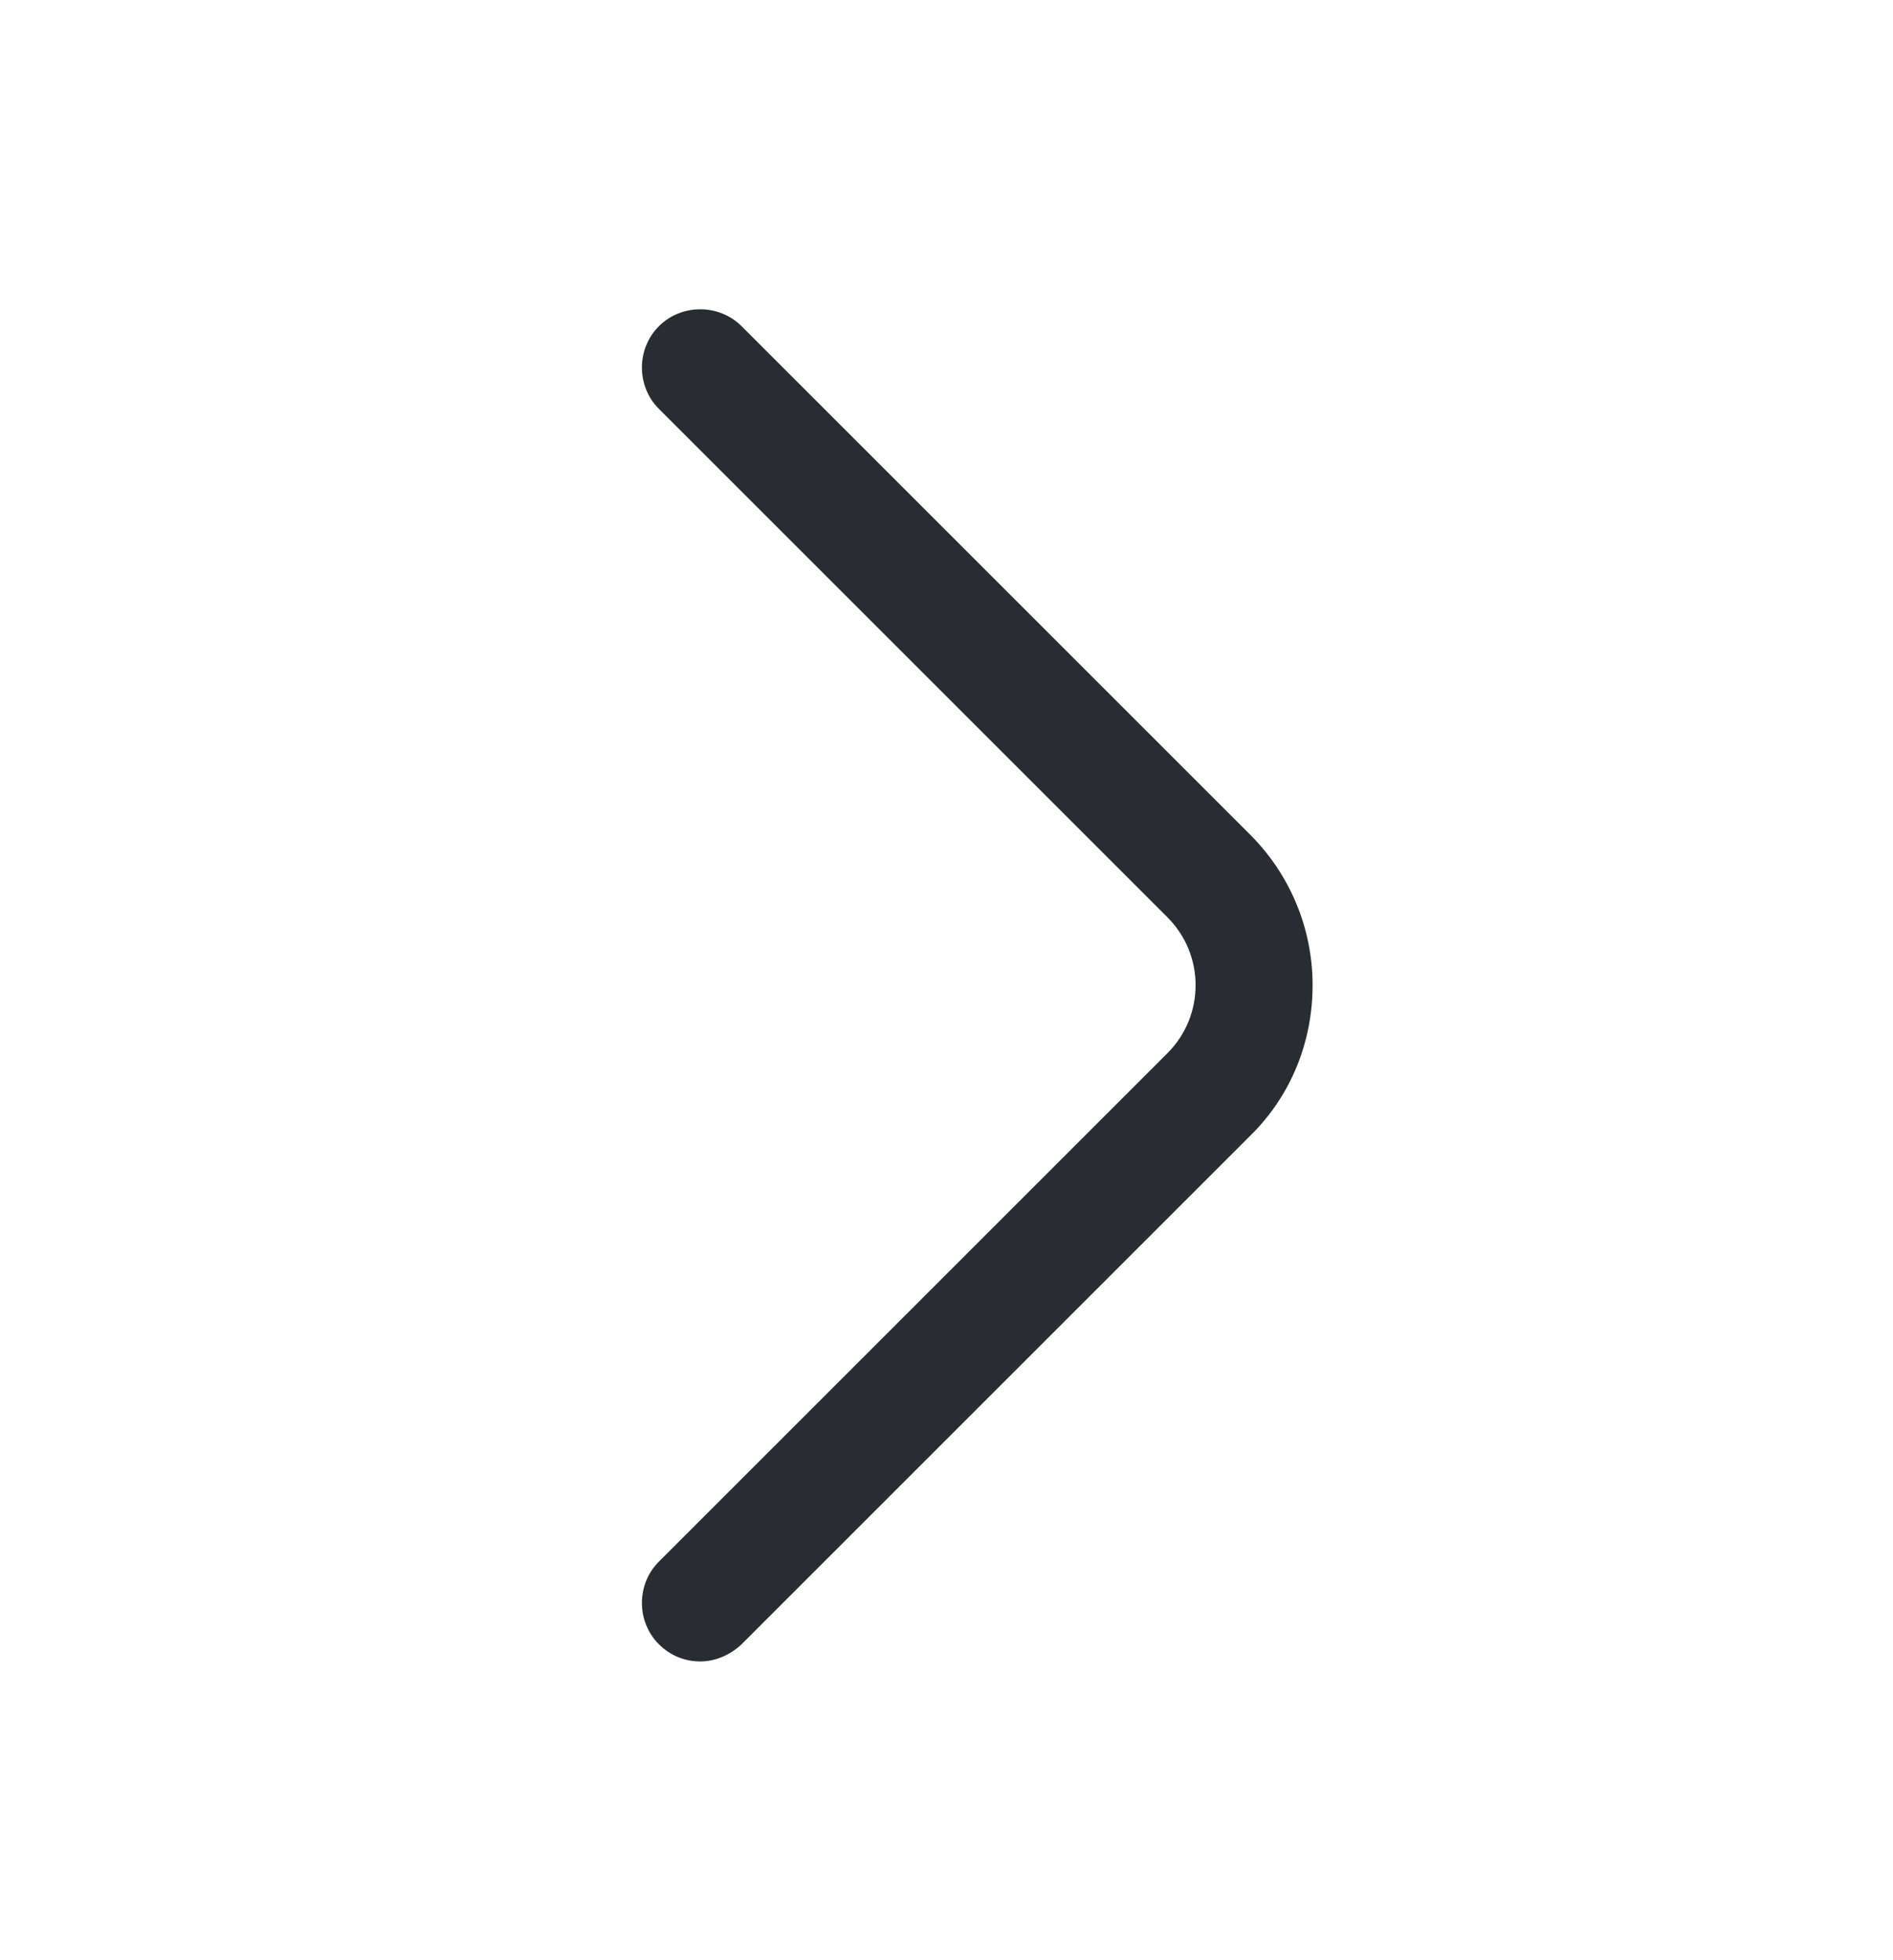 <svg width="28" height="29" viewBox="0 0 28 29" fill="none" xmlns="http://www.w3.org/2000/svg">
<path d="M10.358 24.58C10.138 24.58 9.919 24.499 9.746 24.326C9.411 23.991 9.411 23.438 9.746 23.103L17.269 15.58C17.823 15.026 17.823 14.126 17.269 13.572L9.746 6.049C9.411 5.715 9.411 5.161 9.746 4.826C10.081 4.492 10.634 4.492 10.969 4.826L18.492 12.349C19.081 12.938 19.415 13.734 19.415 14.576C19.415 15.418 19.092 16.215 18.492 16.803L10.969 24.326C10.796 24.488 10.577 24.58 10.358 24.58Z" fill="#292D32"/>
</svg>
